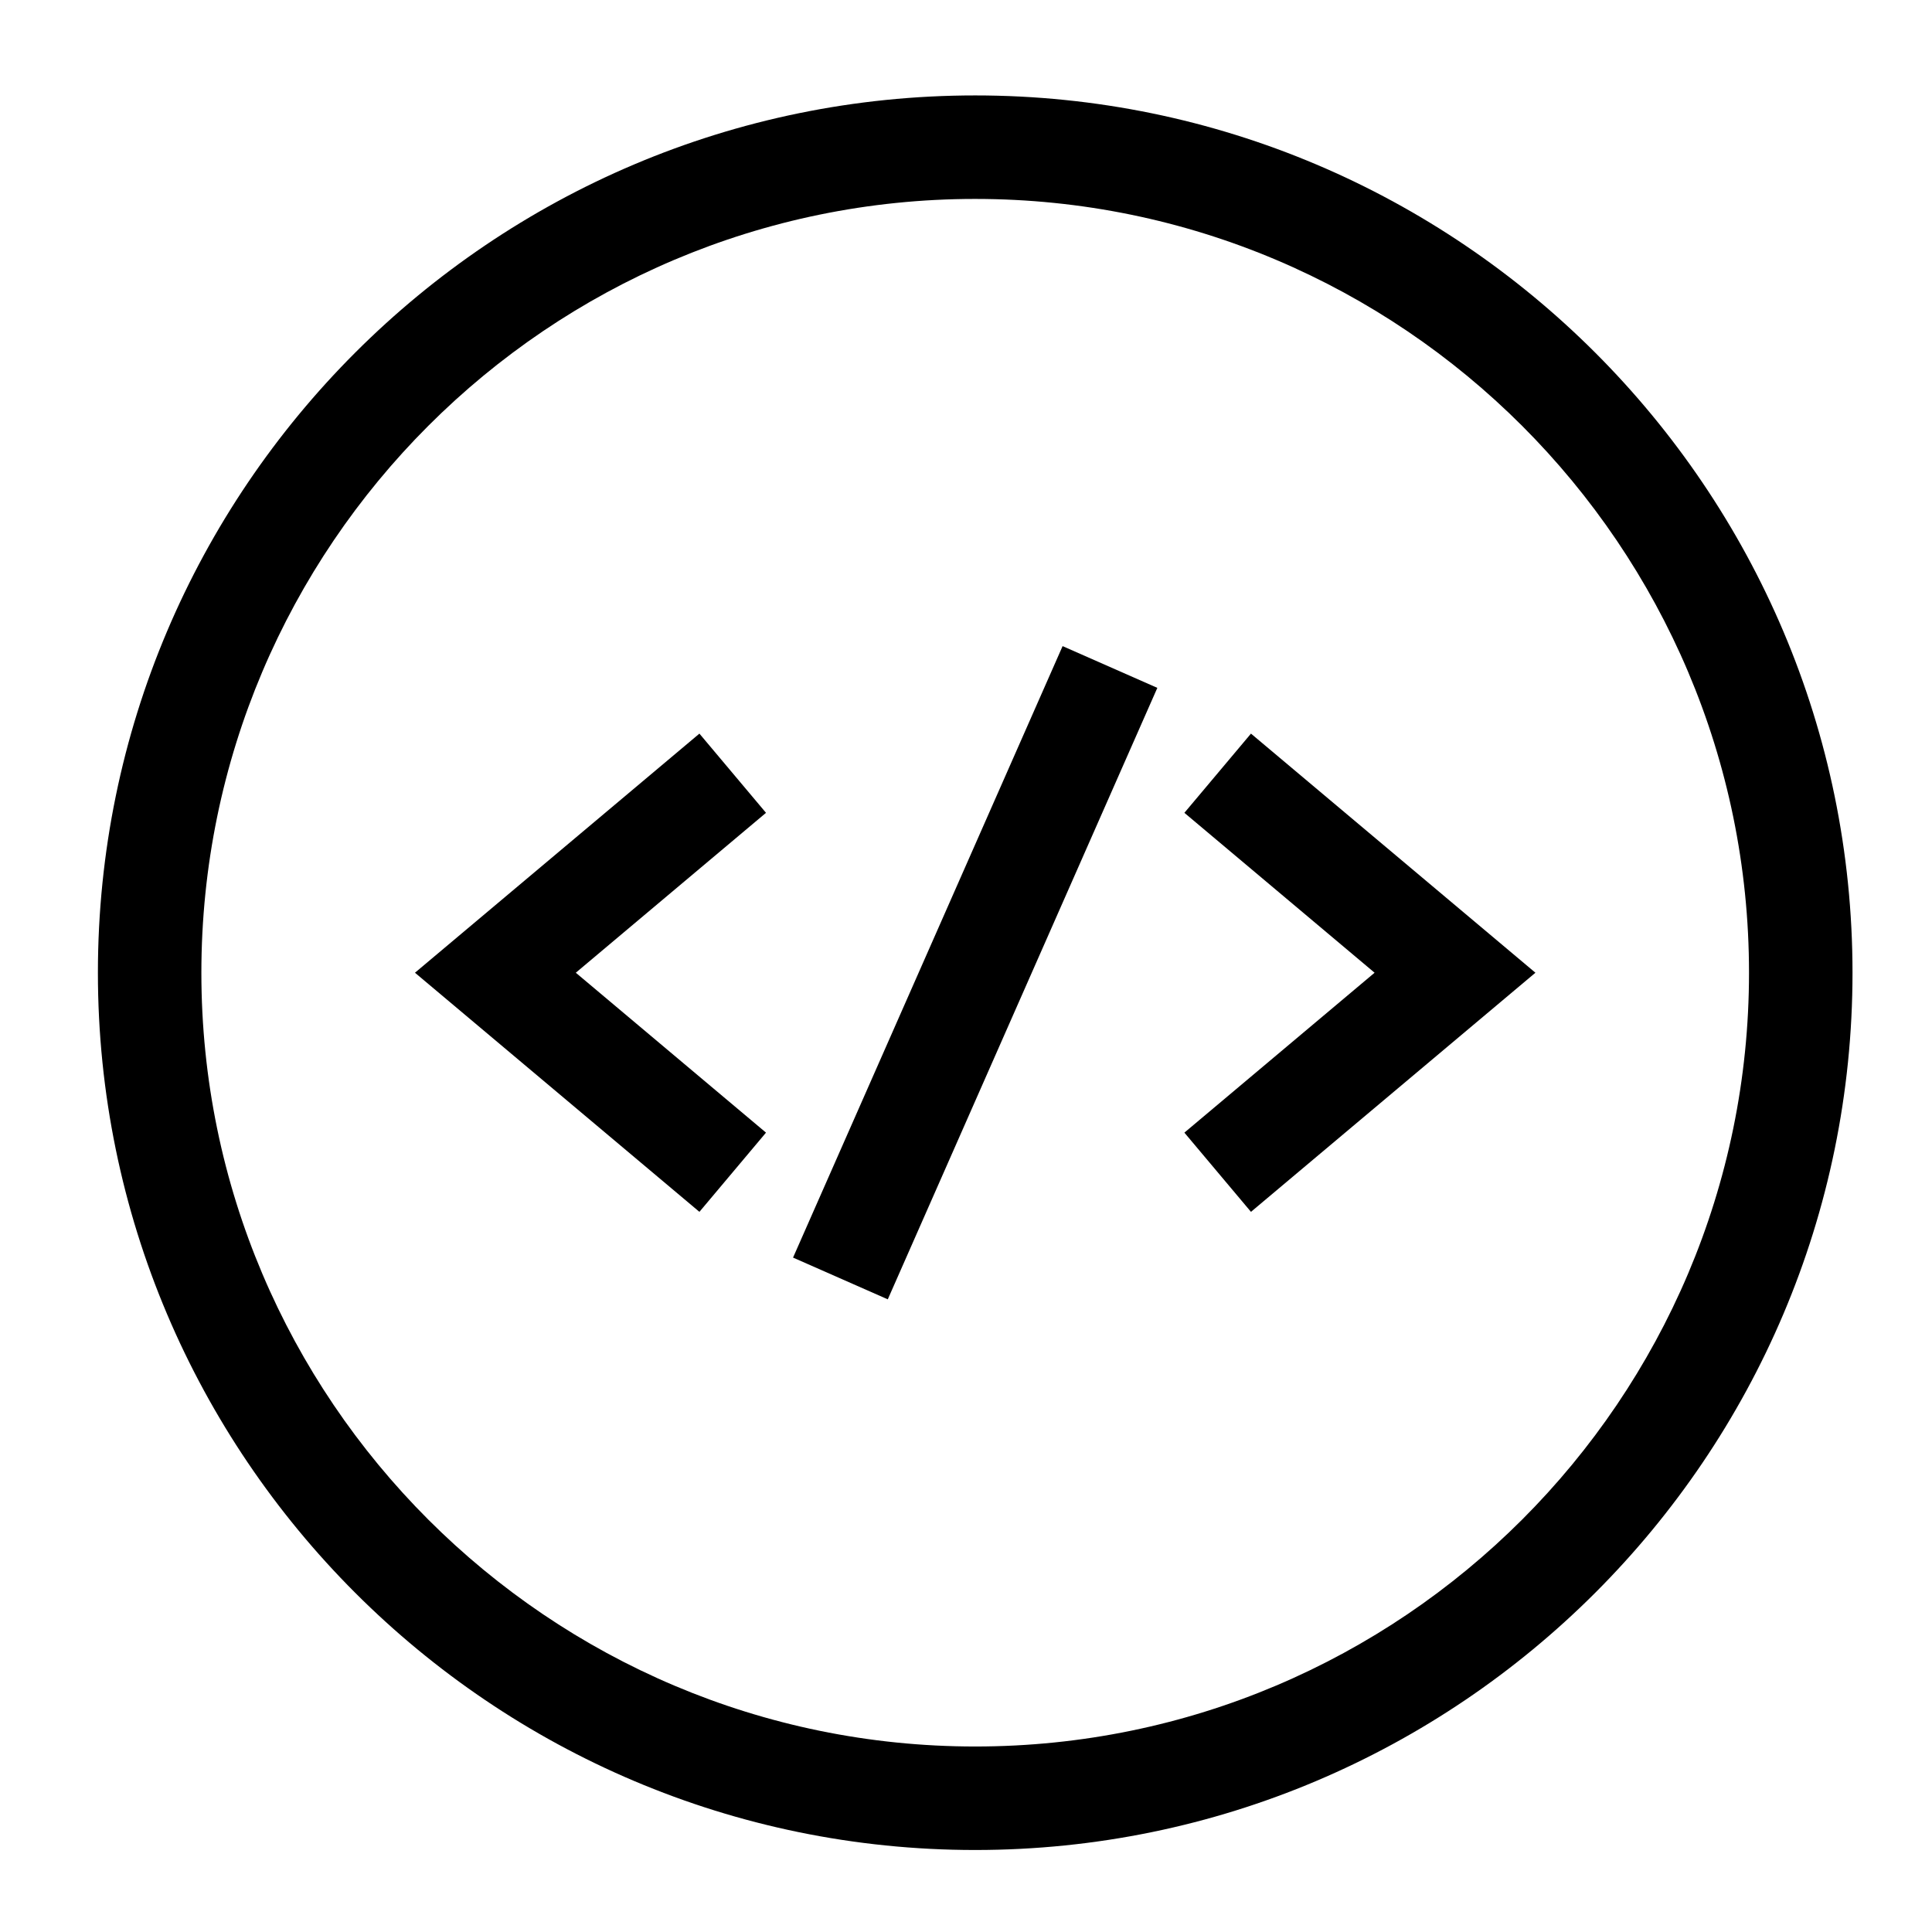 <svg xmlns="http://www.w3.org/2000/svg" width="56" height="56" viewBox="0 0 56 56"><g fill="#000" fill-rule="evenodd"><path d="M28.267 5.766c-12.367 0-22.43 10.062-22.43 22.43 0 12.366 10.063 22.427 22.43 22.427 12.367 0 22.429-10.06 22.429-22.428 0-12.367-10.062-22.429-22.43-22.429m0 47.857c-14.02 0-25.428-11.407-25.428-25.428 0-14.022 11.408-25.429 25.429-25.429 14.02 0 25.429 11.407 25.429 25.43 0 14.02-11.408 25.427-25.43 25.427"/><path d="M20.273 35.126l-8.245-6.931 8.245-6.931 1.93 2.296-5.513 4.635 5.513 4.635zm15.987 0l-1.93-2.296 5.513-4.635-5.513-4.635 1.93-2.296 8.245 6.931zm-10.527 2.536l-2.746-1.21L30.8 18.728l2.746 1.21z"/></g></svg>